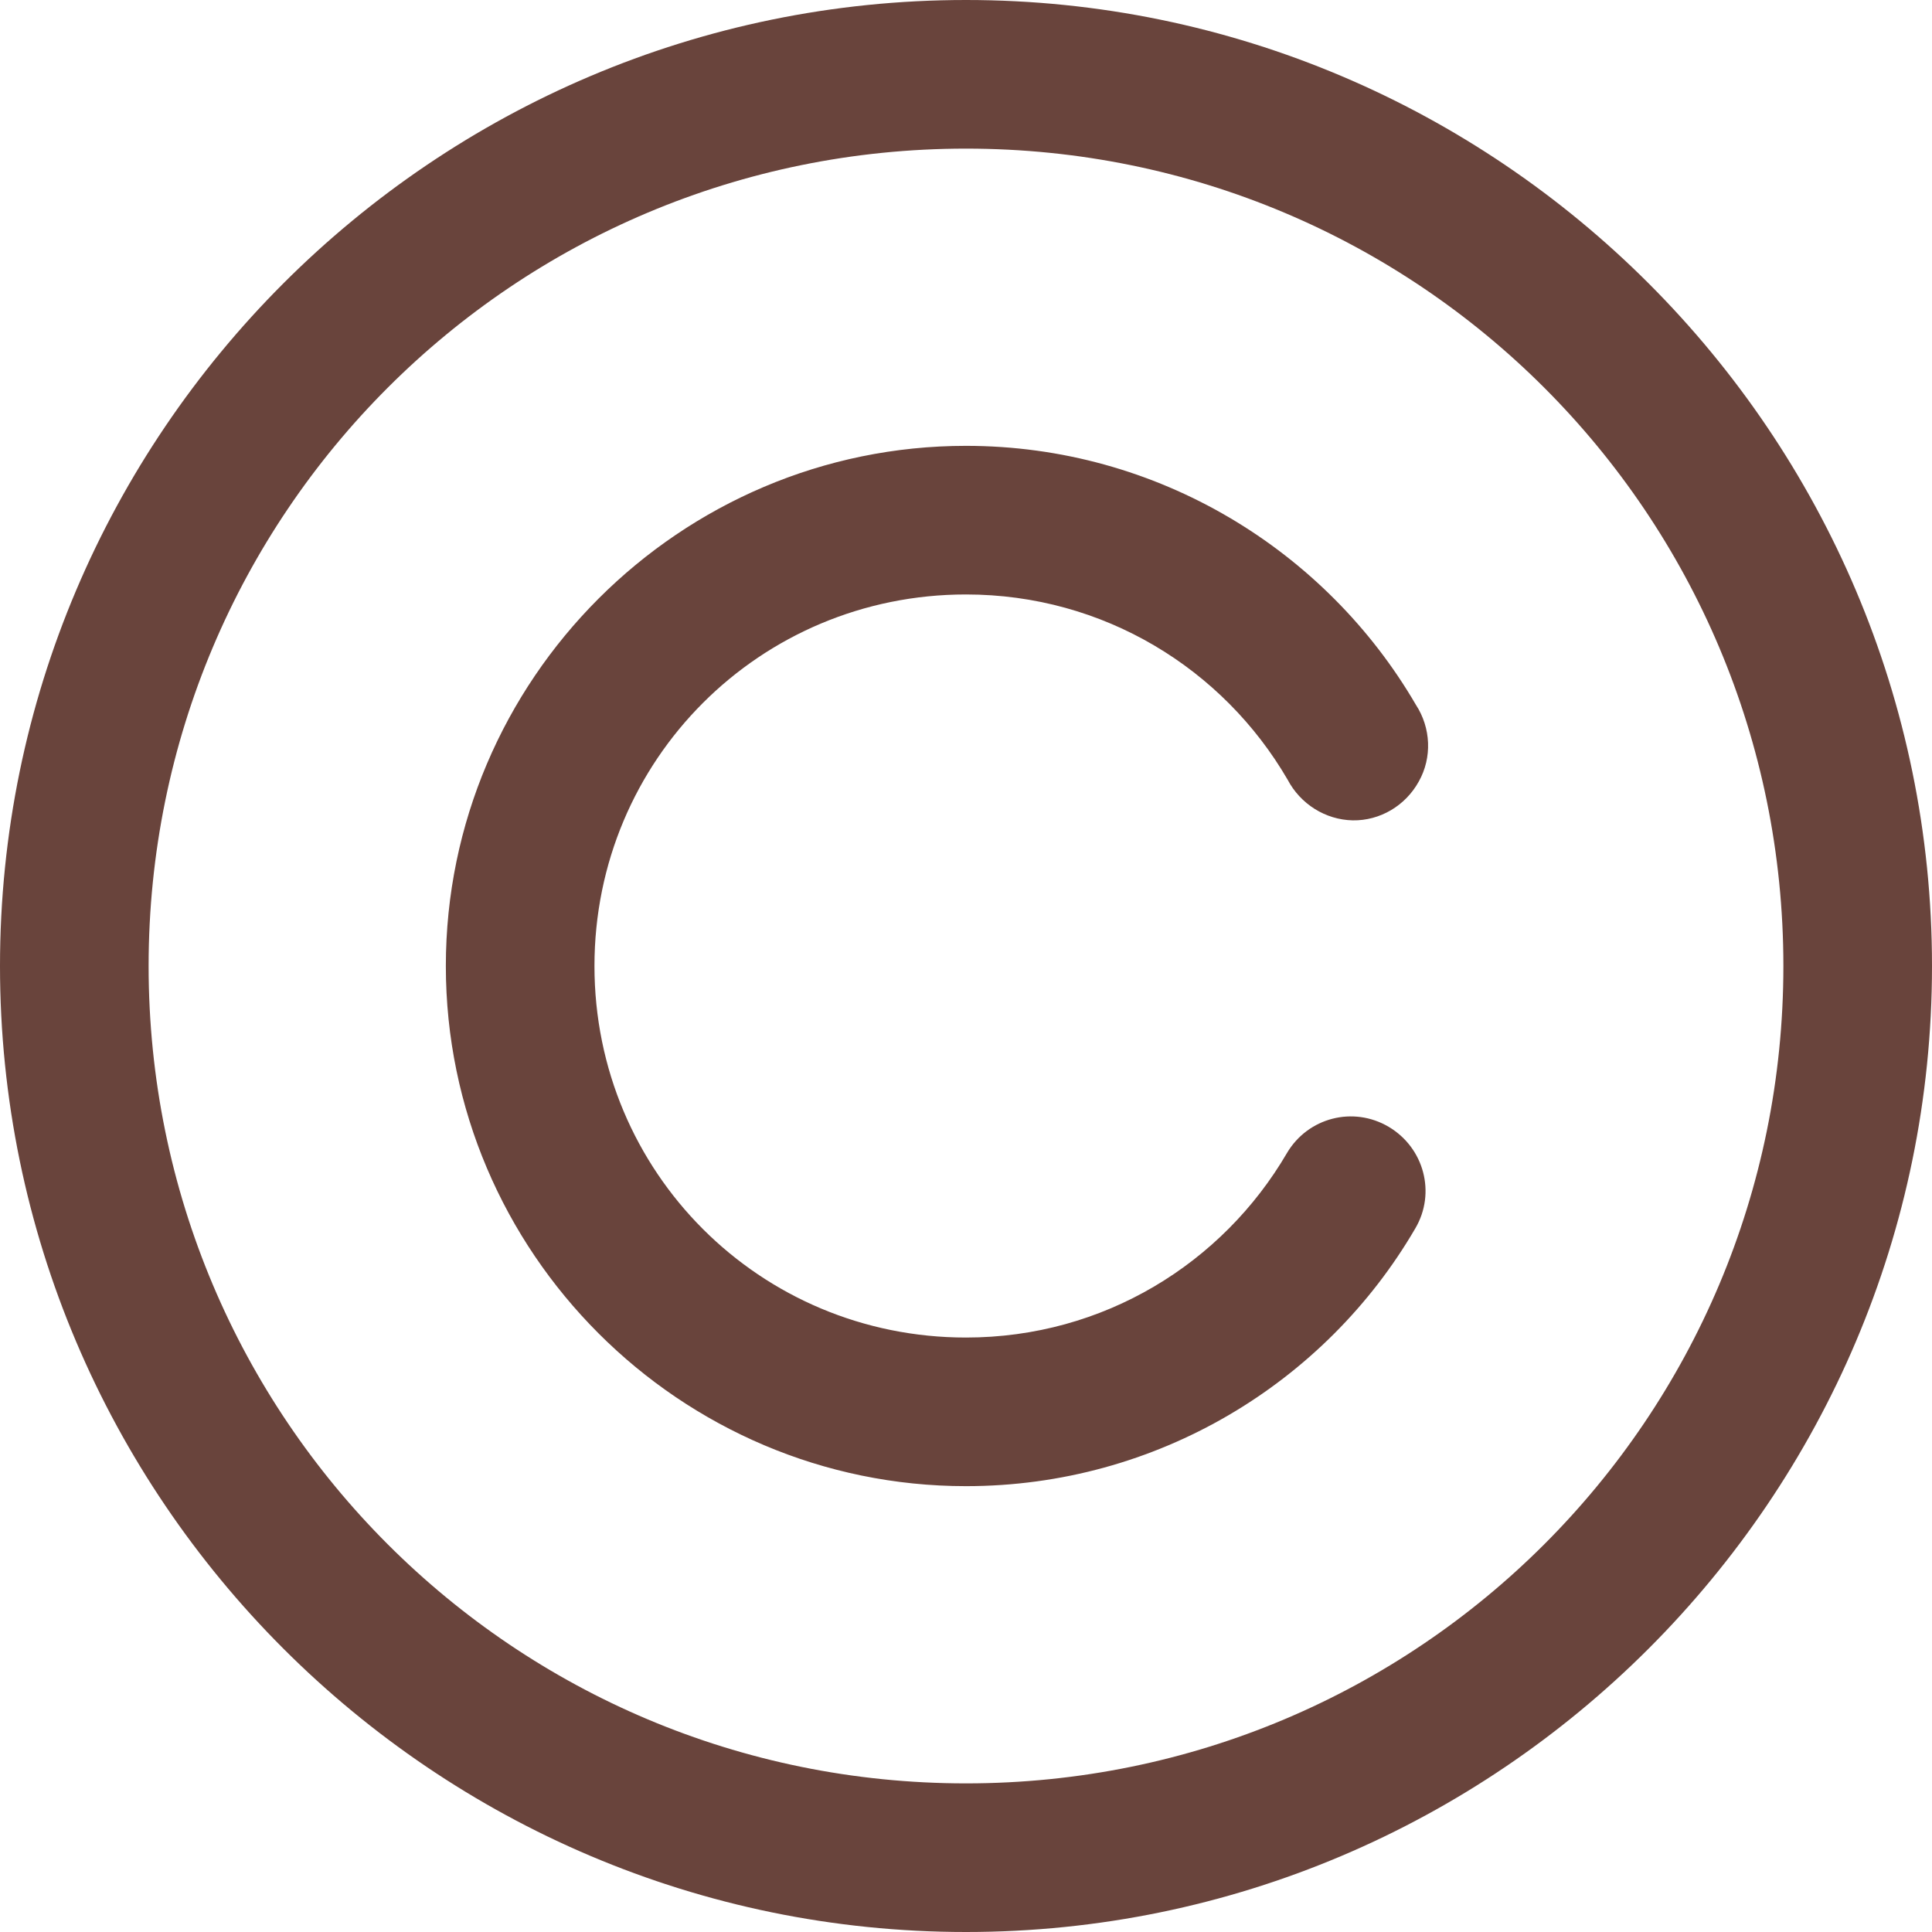 <?xml version="1.0" encoding="UTF-8"?><svg xmlns="http://www.w3.org/2000/svg" xmlns:xlink="http://www.w3.org/1999/xlink" fill="#69443c" height="13" preserveAspectRatio="xMidYMid meet" version="1" viewBox="1.0 1.0 13.0 13.0" width="13" zoomAndPan="magnify"><g id="change1_1"><path d="M 7.5 1 C 3.918 1 1 3.918 1 7.5 C 1 11.082 3.918 14 7.5 14 C 11.082 14 14 11.082 14 7.5 C 14 3.918 11.082 1 7.5 1 Z M 7.5 2 C 10.543 2 13 4.457 13 7.5 C 13 10.543 10.543 13 7.5 13 C 4.457 13 2 10.543 2 7.5 C 2 4.457 4.457 2 7.5 2 Z M 7.5 4 C 5.574 4 4 5.574 4 7.5 C 4 9.426 5.574 11 7.5 11 C 8.785 11 9.918 10.305 10.523 9.266 C 10.664 9.027 10.582 8.723 10.344 8.582 C 10.105 8.441 9.801 8.52 9.66 8.758 C 9.227 9.5 8.426 10 7.5 10 C 6.113 10 5 8.887 5 7.5 C 5 6.113 6.113 5 7.5 5 C 8.426 5 9.23 5.5 9.664 6.246 C 9.75 6.41 9.918 6.516 10.102 6.52 C 10.285 6.523 10.457 6.422 10.547 6.258 C 10.637 6.098 10.629 5.898 10.527 5.742 C 9.922 4.703 8.789 4 7.5 4 Z" fill="inherit"/></g></svg>